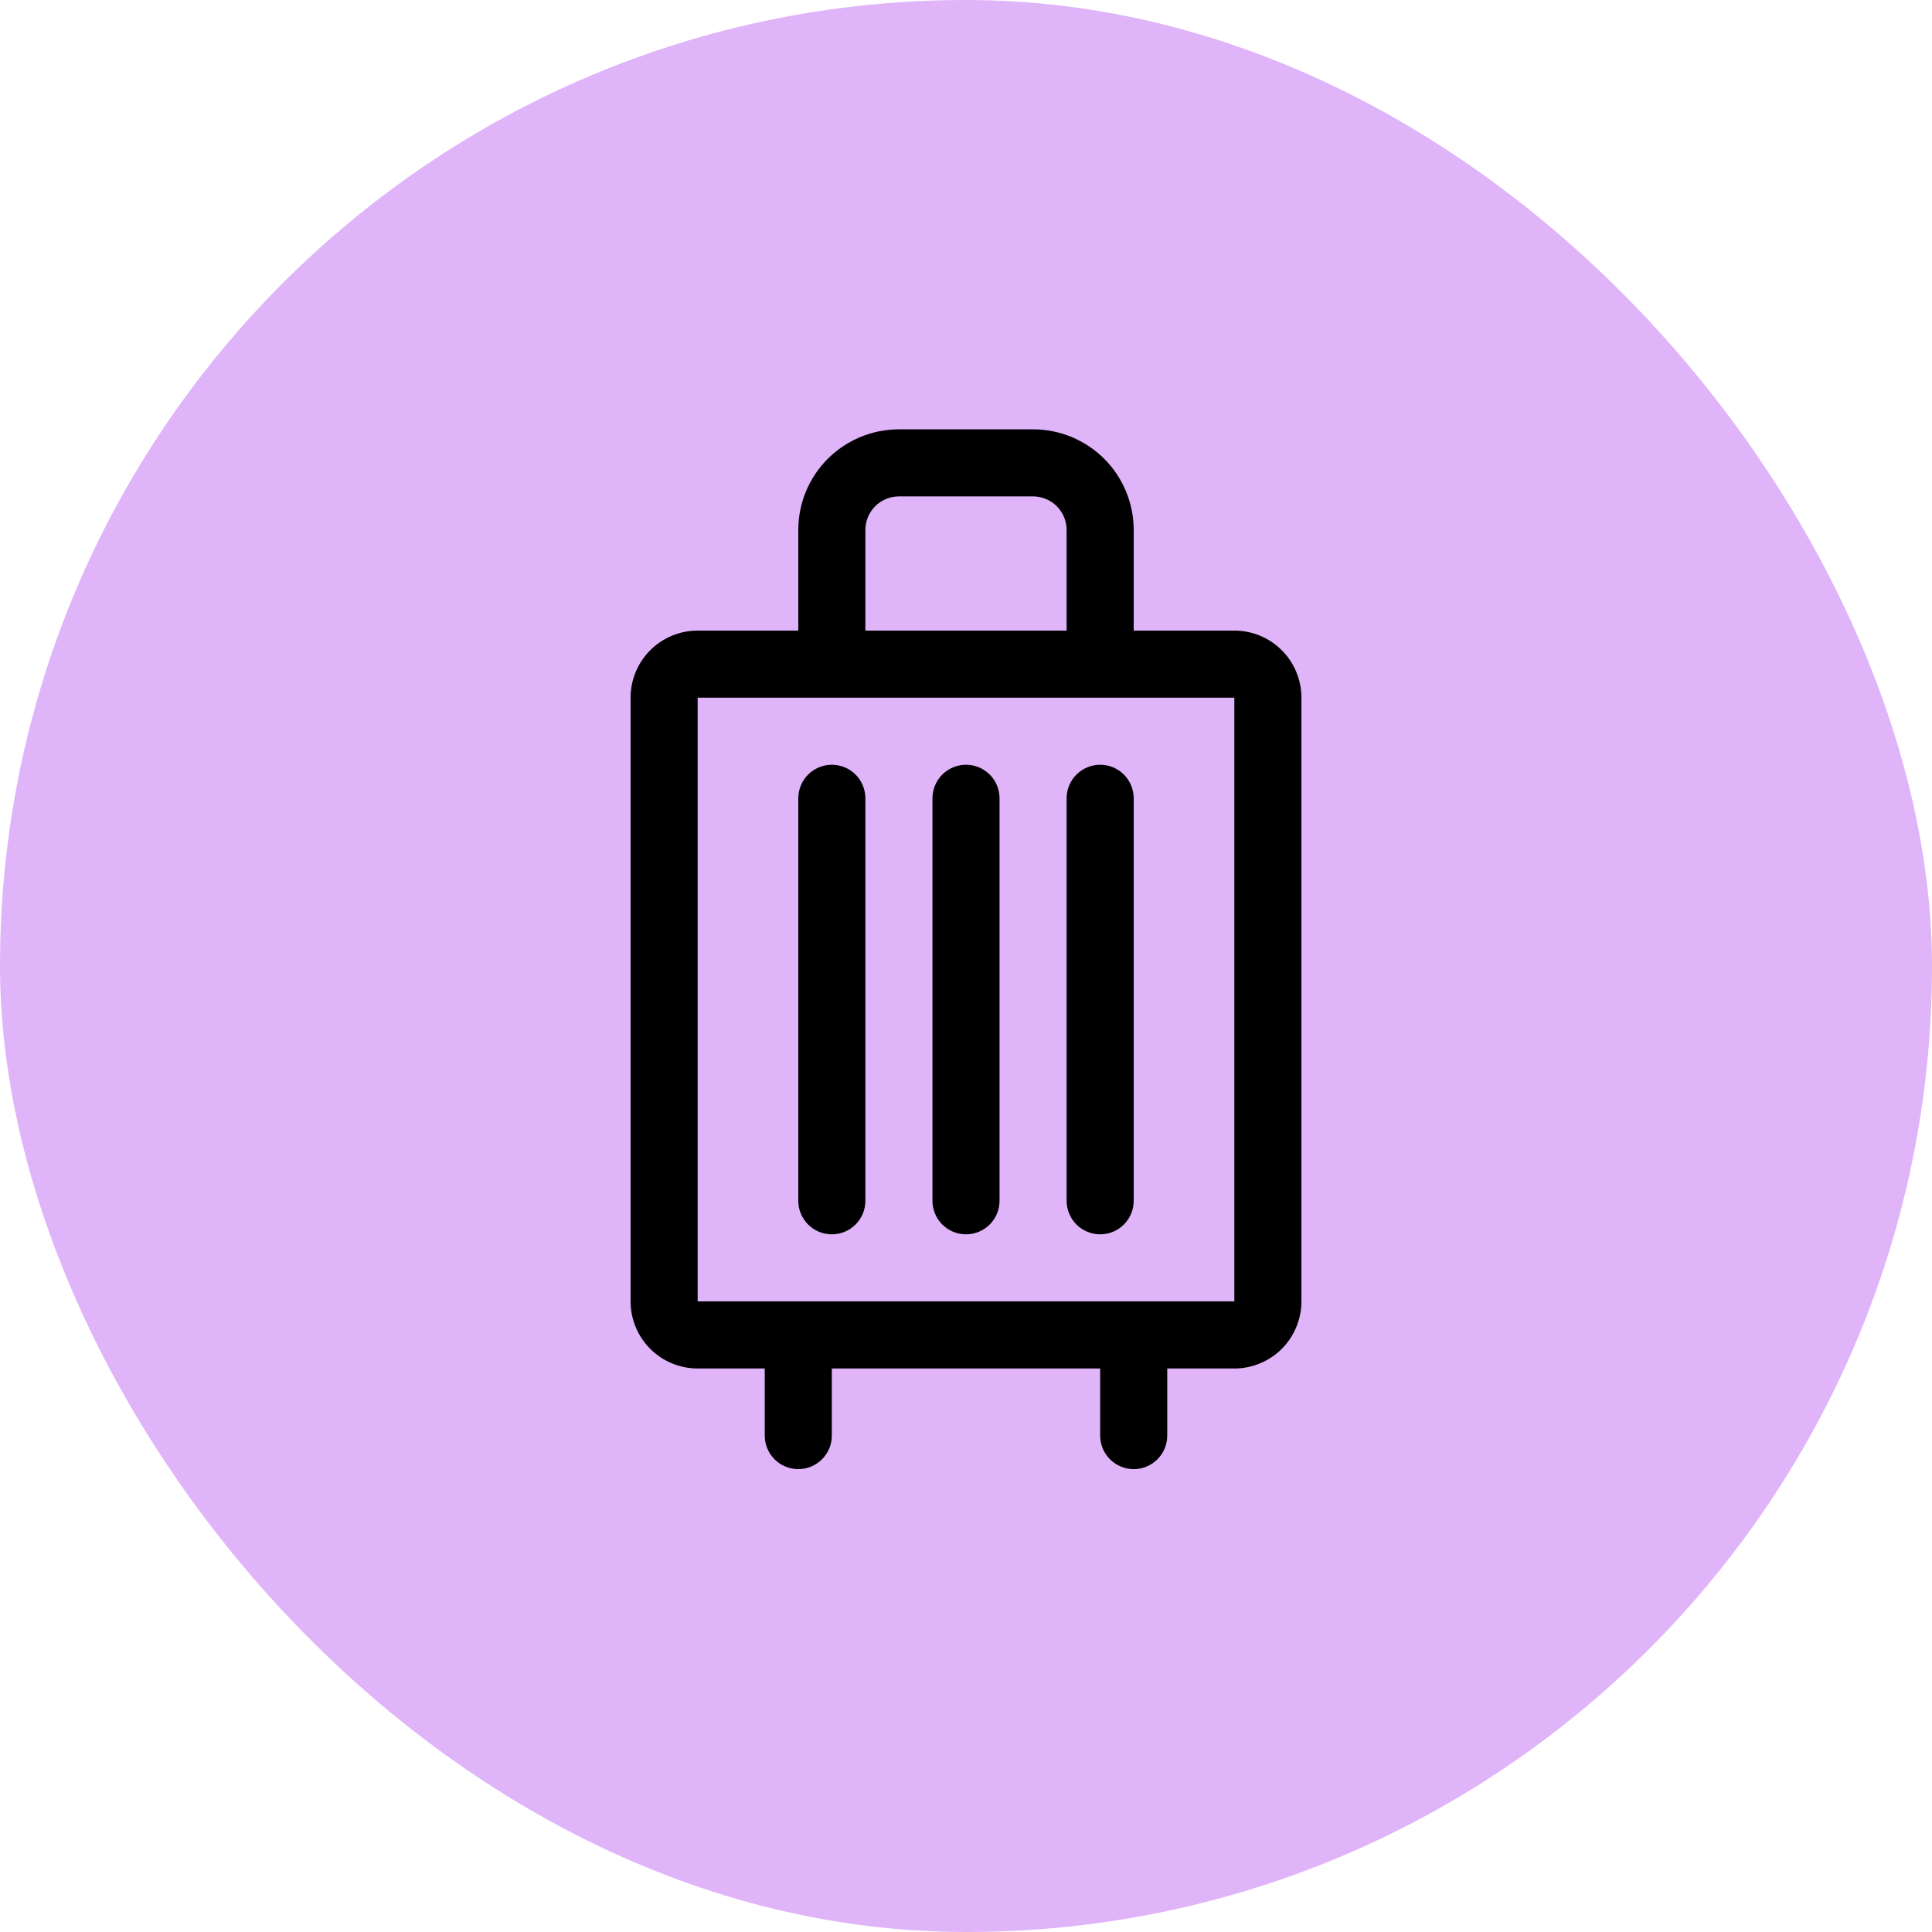 <svg width="36" height="36" viewBox="0 0 36 36" fill="none" xmlns="http://www.w3.org/2000/svg">
<rect width="36" height="36" rx="18" fill="#E0B4F9"/>
<path d="M16.125 14.875V22.375C16.125 22.541 16.059 22.7 15.942 22.817C15.825 22.934 15.666 23 15.5 23C15.334 23 15.175 22.934 15.058 22.817C14.941 22.7 14.875 22.541 14.875 22.375V14.875C14.875 14.709 14.941 14.55 15.058 14.433C15.175 14.316 15.334 14.25 15.5 14.25C15.666 14.25 15.825 14.316 15.942 14.433C16.059 14.55 16.125 14.709 16.125 14.875ZM18 14.25C17.834 14.25 17.675 14.316 17.558 14.433C17.441 14.55 17.375 14.709 17.375 14.875V22.375C17.375 22.541 17.441 22.7 17.558 22.817C17.675 22.934 17.834 23 18 23C18.166 23 18.325 22.934 18.442 22.817C18.559 22.7 18.625 22.541 18.625 22.375V14.875C18.625 14.709 18.559 14.55 18.442 14.433C18.325 14.316 18.166 14.25 18 14.25ZM20.5 14.25C20.334 14.25 20.175 14.316 20.058 14.433C19.941 14.55 19.875 14.709 19.875 14.875V22.375C19.875 22.541 19.941 22.7 20.058 22.817C20.175 22.934 20.334 23 20.5 23C20.666 23 20.825 22.934 20.942 22.817C21.059 22.7 21.125 22.541 21.125 22.375V14.875C21.125 14.709 21.059 14.55 20.942 14.433C20.825 14.316 20.666 14.25 20.5 14.25ZM24.25 13V24.25C24.25 24.581 24.118 24.899 23.884 25.134C23.649 25.368 23.331 25.5 23 25.5H21.75V26.75C21.75 26.916 21.684 27.075 21.567 27.192C21.45 27.309 21.291 27.375 21.125 27.375C20.959 27.375 20.8 27.309 20.683 27.192C20.566 27.075 20.5 26.916 20.5 26.75V25.5H15.5V26.75C15.5 26.916 15.434 27.075 15.317 27.192C15.2 27.309 15.041 27.375 14.875 27.375C14.709 27.375 14.55 27.309 14.433 27.192C14.316 27.075 14.25 26.916 14.25 26.75V25.5H13C12.668 25.5 12.351 25.368 12.116 25.134C11.882 24.899 11.75 24.581 11.75 24.25V13C11.75 12.668 11.882 12.351 12.116 12.116C12.351 11.882 12.668 11.75 13 11.75H14.875V9.875C14.875 9.378 15.072 8.901 15.424 8.549C15.776 8.198 16.253 8 16.75 8H19.25C19.747 8 20.224 8.198 20.576 8.549C20.927 8.901 21.125 9.378 21.125 9.875V11.75H23C23.331 11.75 23.649 11.882 23.884 12.116C24.118 12.351 24.25 12.668 24.25 13ZM16.125 11.75H19.875V9.875C19.875 9.709 19.809 9.55 19.692 9.433C19.575 9.316 19.416 9.25 19.25 9.25H16.75C16.584 9.25 16.425 9.316 16.308 9.433C16.191 9.55 16.125 9.709 16.125 9.875V11.75ZM23 24.25V13H13V24.25H23Z" fill="black"/>
</svg>
